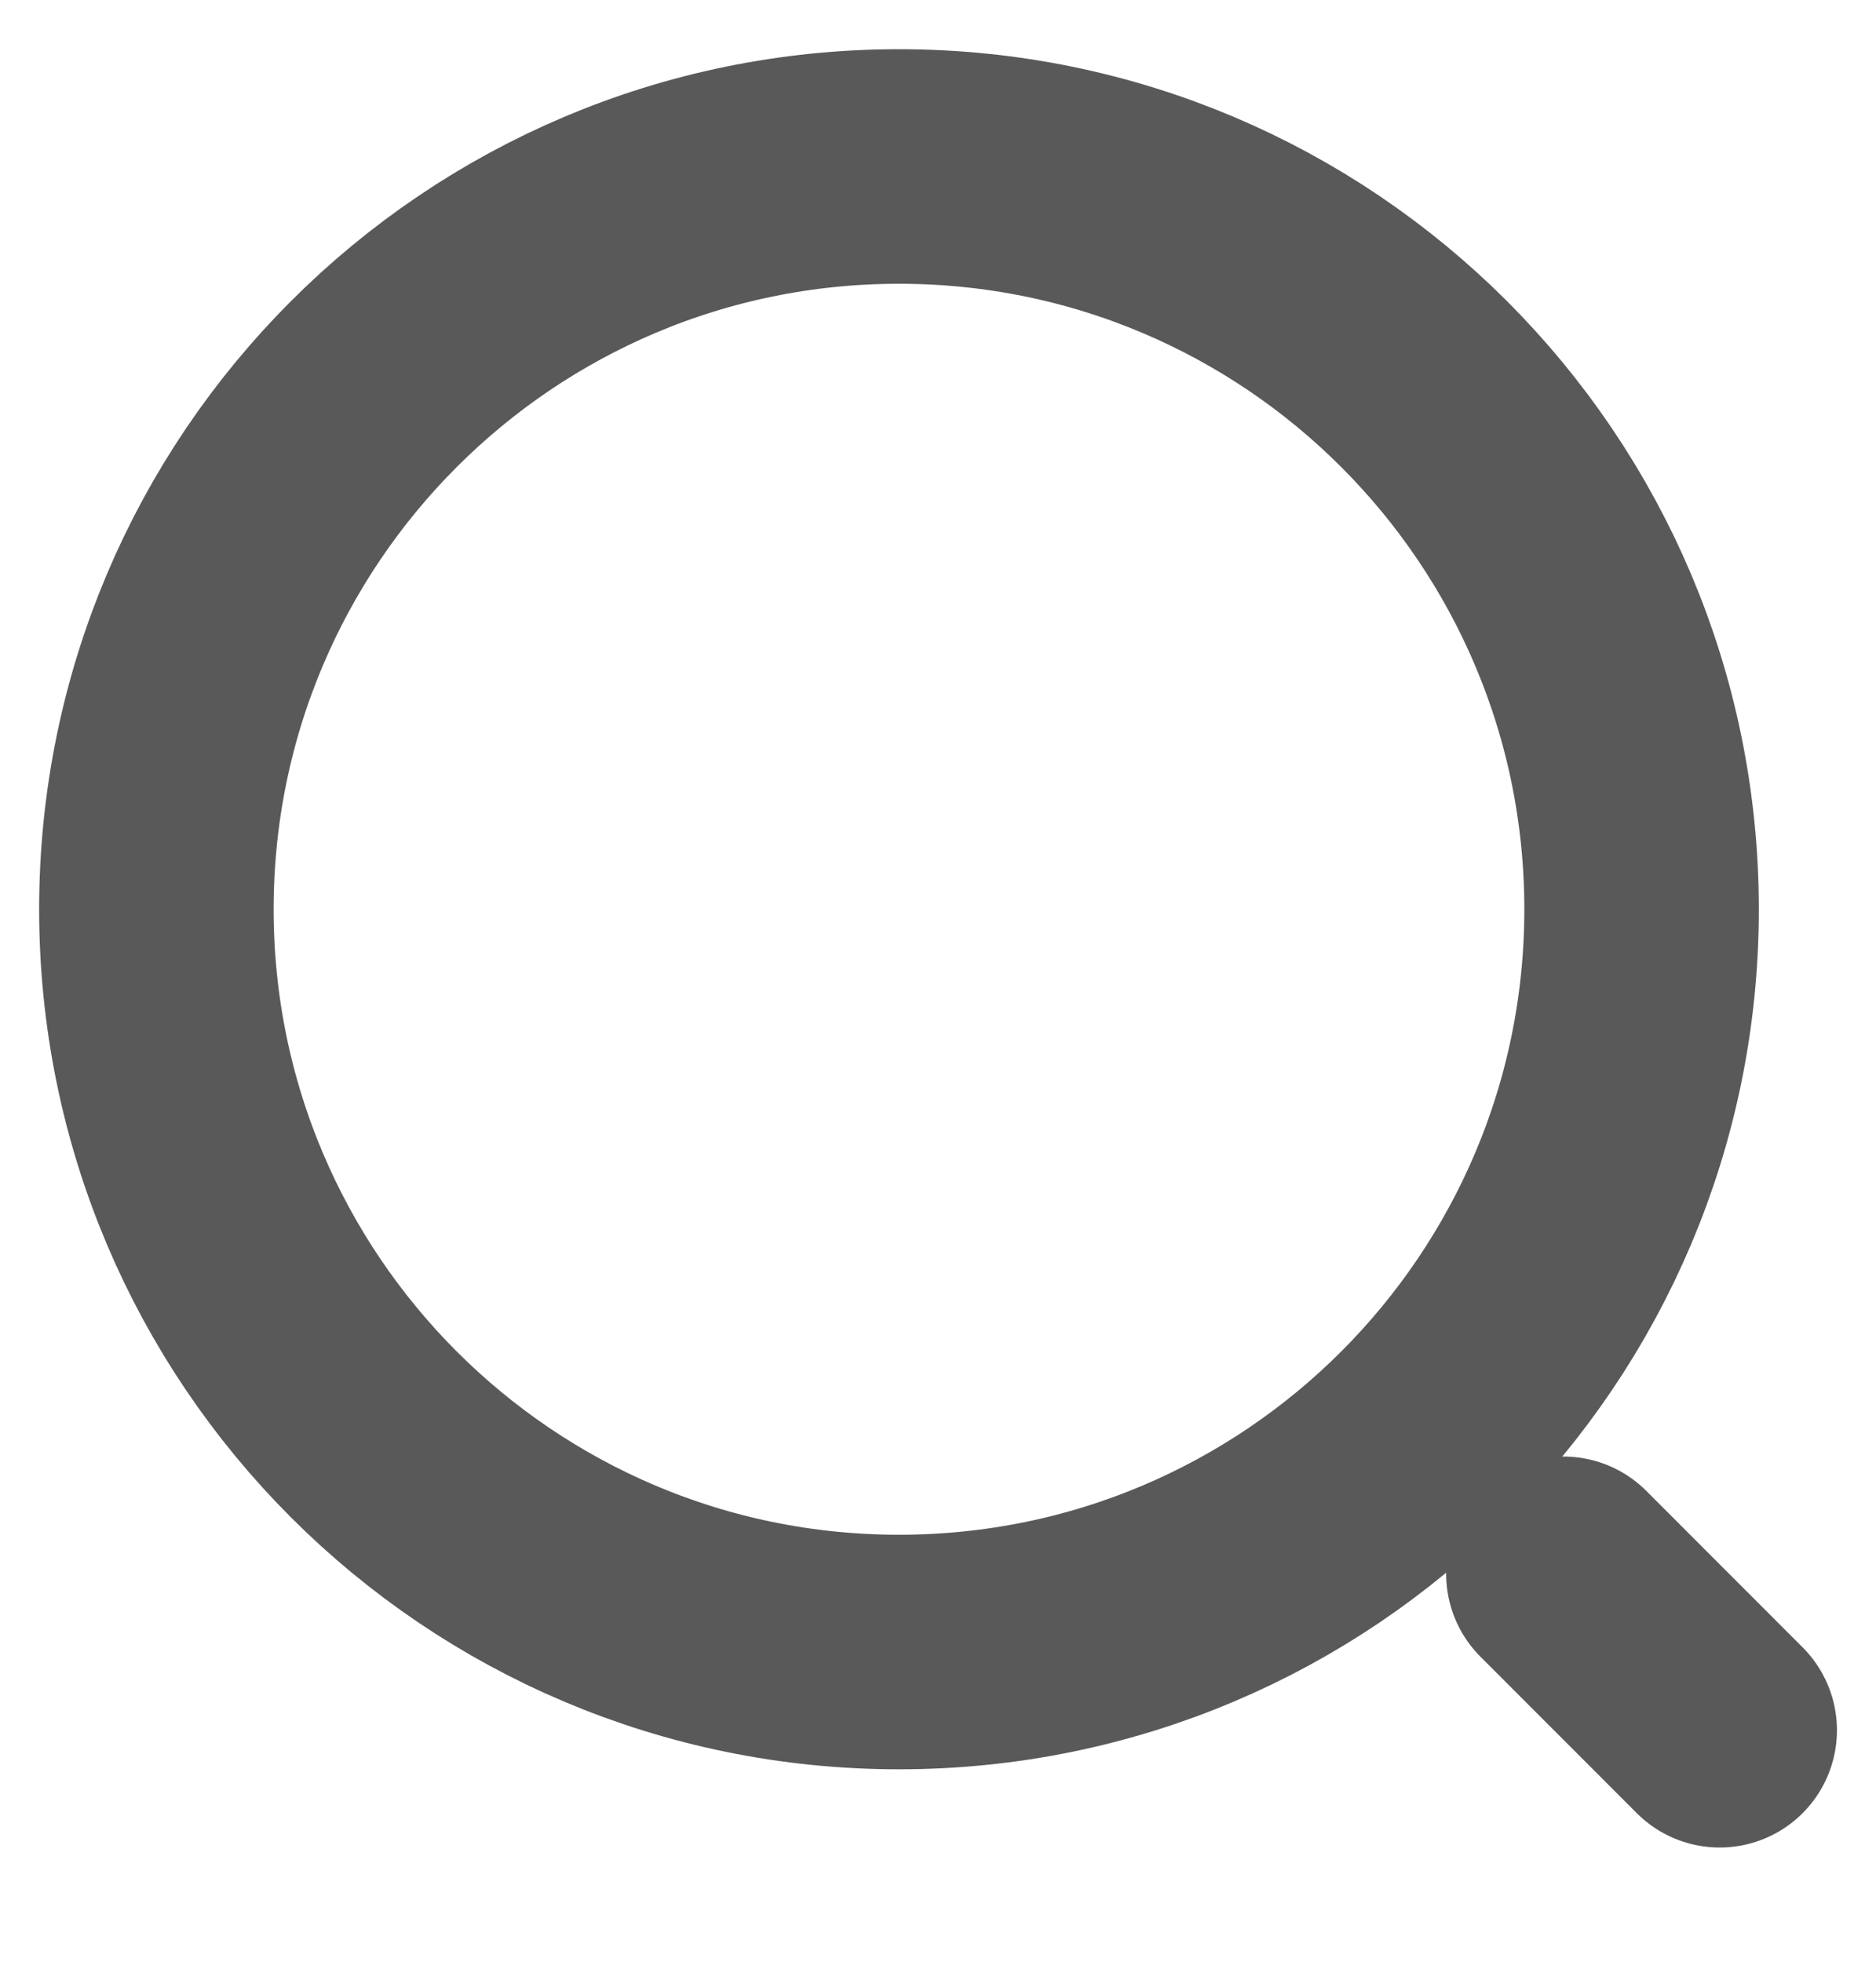 <svg width="22" height="23" viewBox="0 0 22 23" fill="none" xmlns="http://www.w3.org/2000/svg">
<g id="vuesax/linear/search-normal">
<g id="search-normal">
<path id="Vector" d="M10.542 19.369C15.352 19.369 19.251 15.47 19.251 10.661C19.251 5.851 15.352 1.952 10.542 1.952C5.733 1.952 1.834 5.851 1.834 10.661C1.834 15.47 5.733 19.369 10.542 19.369Z" stroke="#595959" stroke-width="2.75" stroke-linecap="round" stroke-linejoin="round"/>
<path id="Vector_2" d="M20.167 20.286L18.334 18.452" stroke="#595959" stroke-width="2.75" stroke-linecap="round" stroke-linejoin="round"/>
</g>
</g>
</svg>

